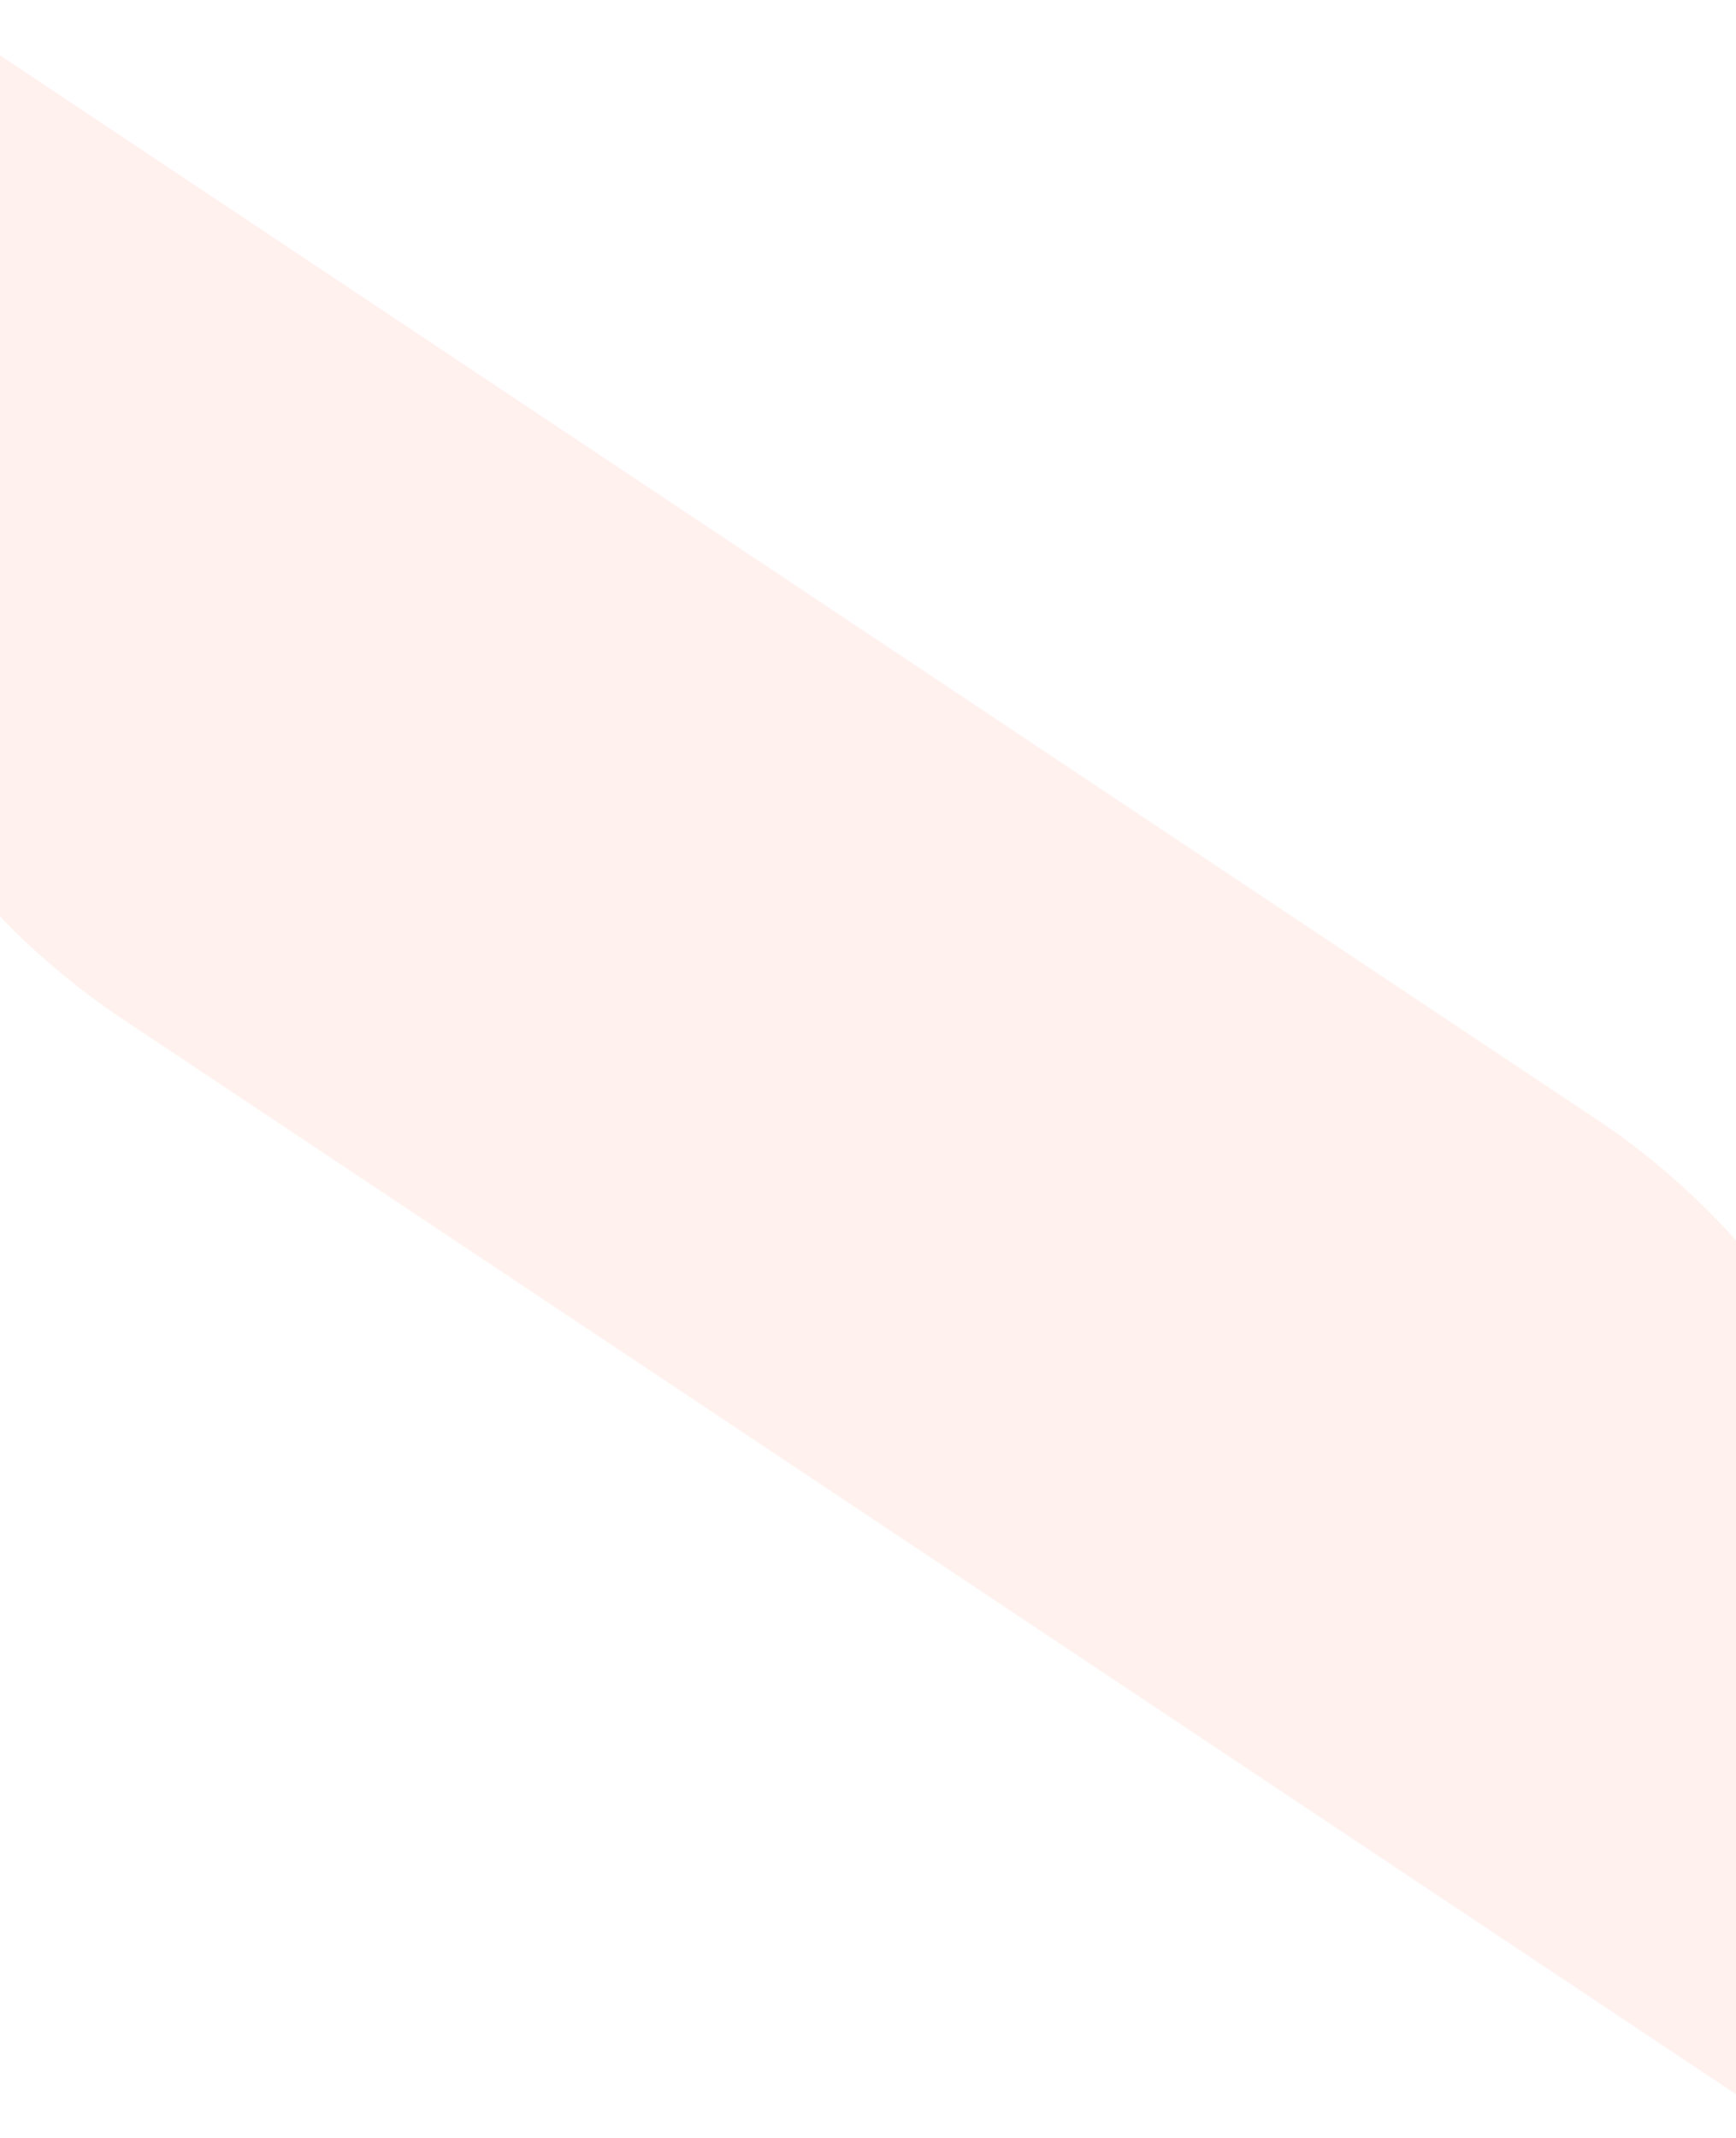 <svg width="1440" height="1773" viewBox="0 0 1440 1773" fill="none" xmlns="http://www.w3.org/2000/svg">
<path d="M1324.33 928.127L-68.766 0C-254.205 280.597 -177.577 658.323 101.348 844.873L1494.44 1773C1678.35 1492.4 1603.25 1114.68 1324.33 928.127Z" fill="#FF8059" fill-opacity="0.1"/>
</svg>
